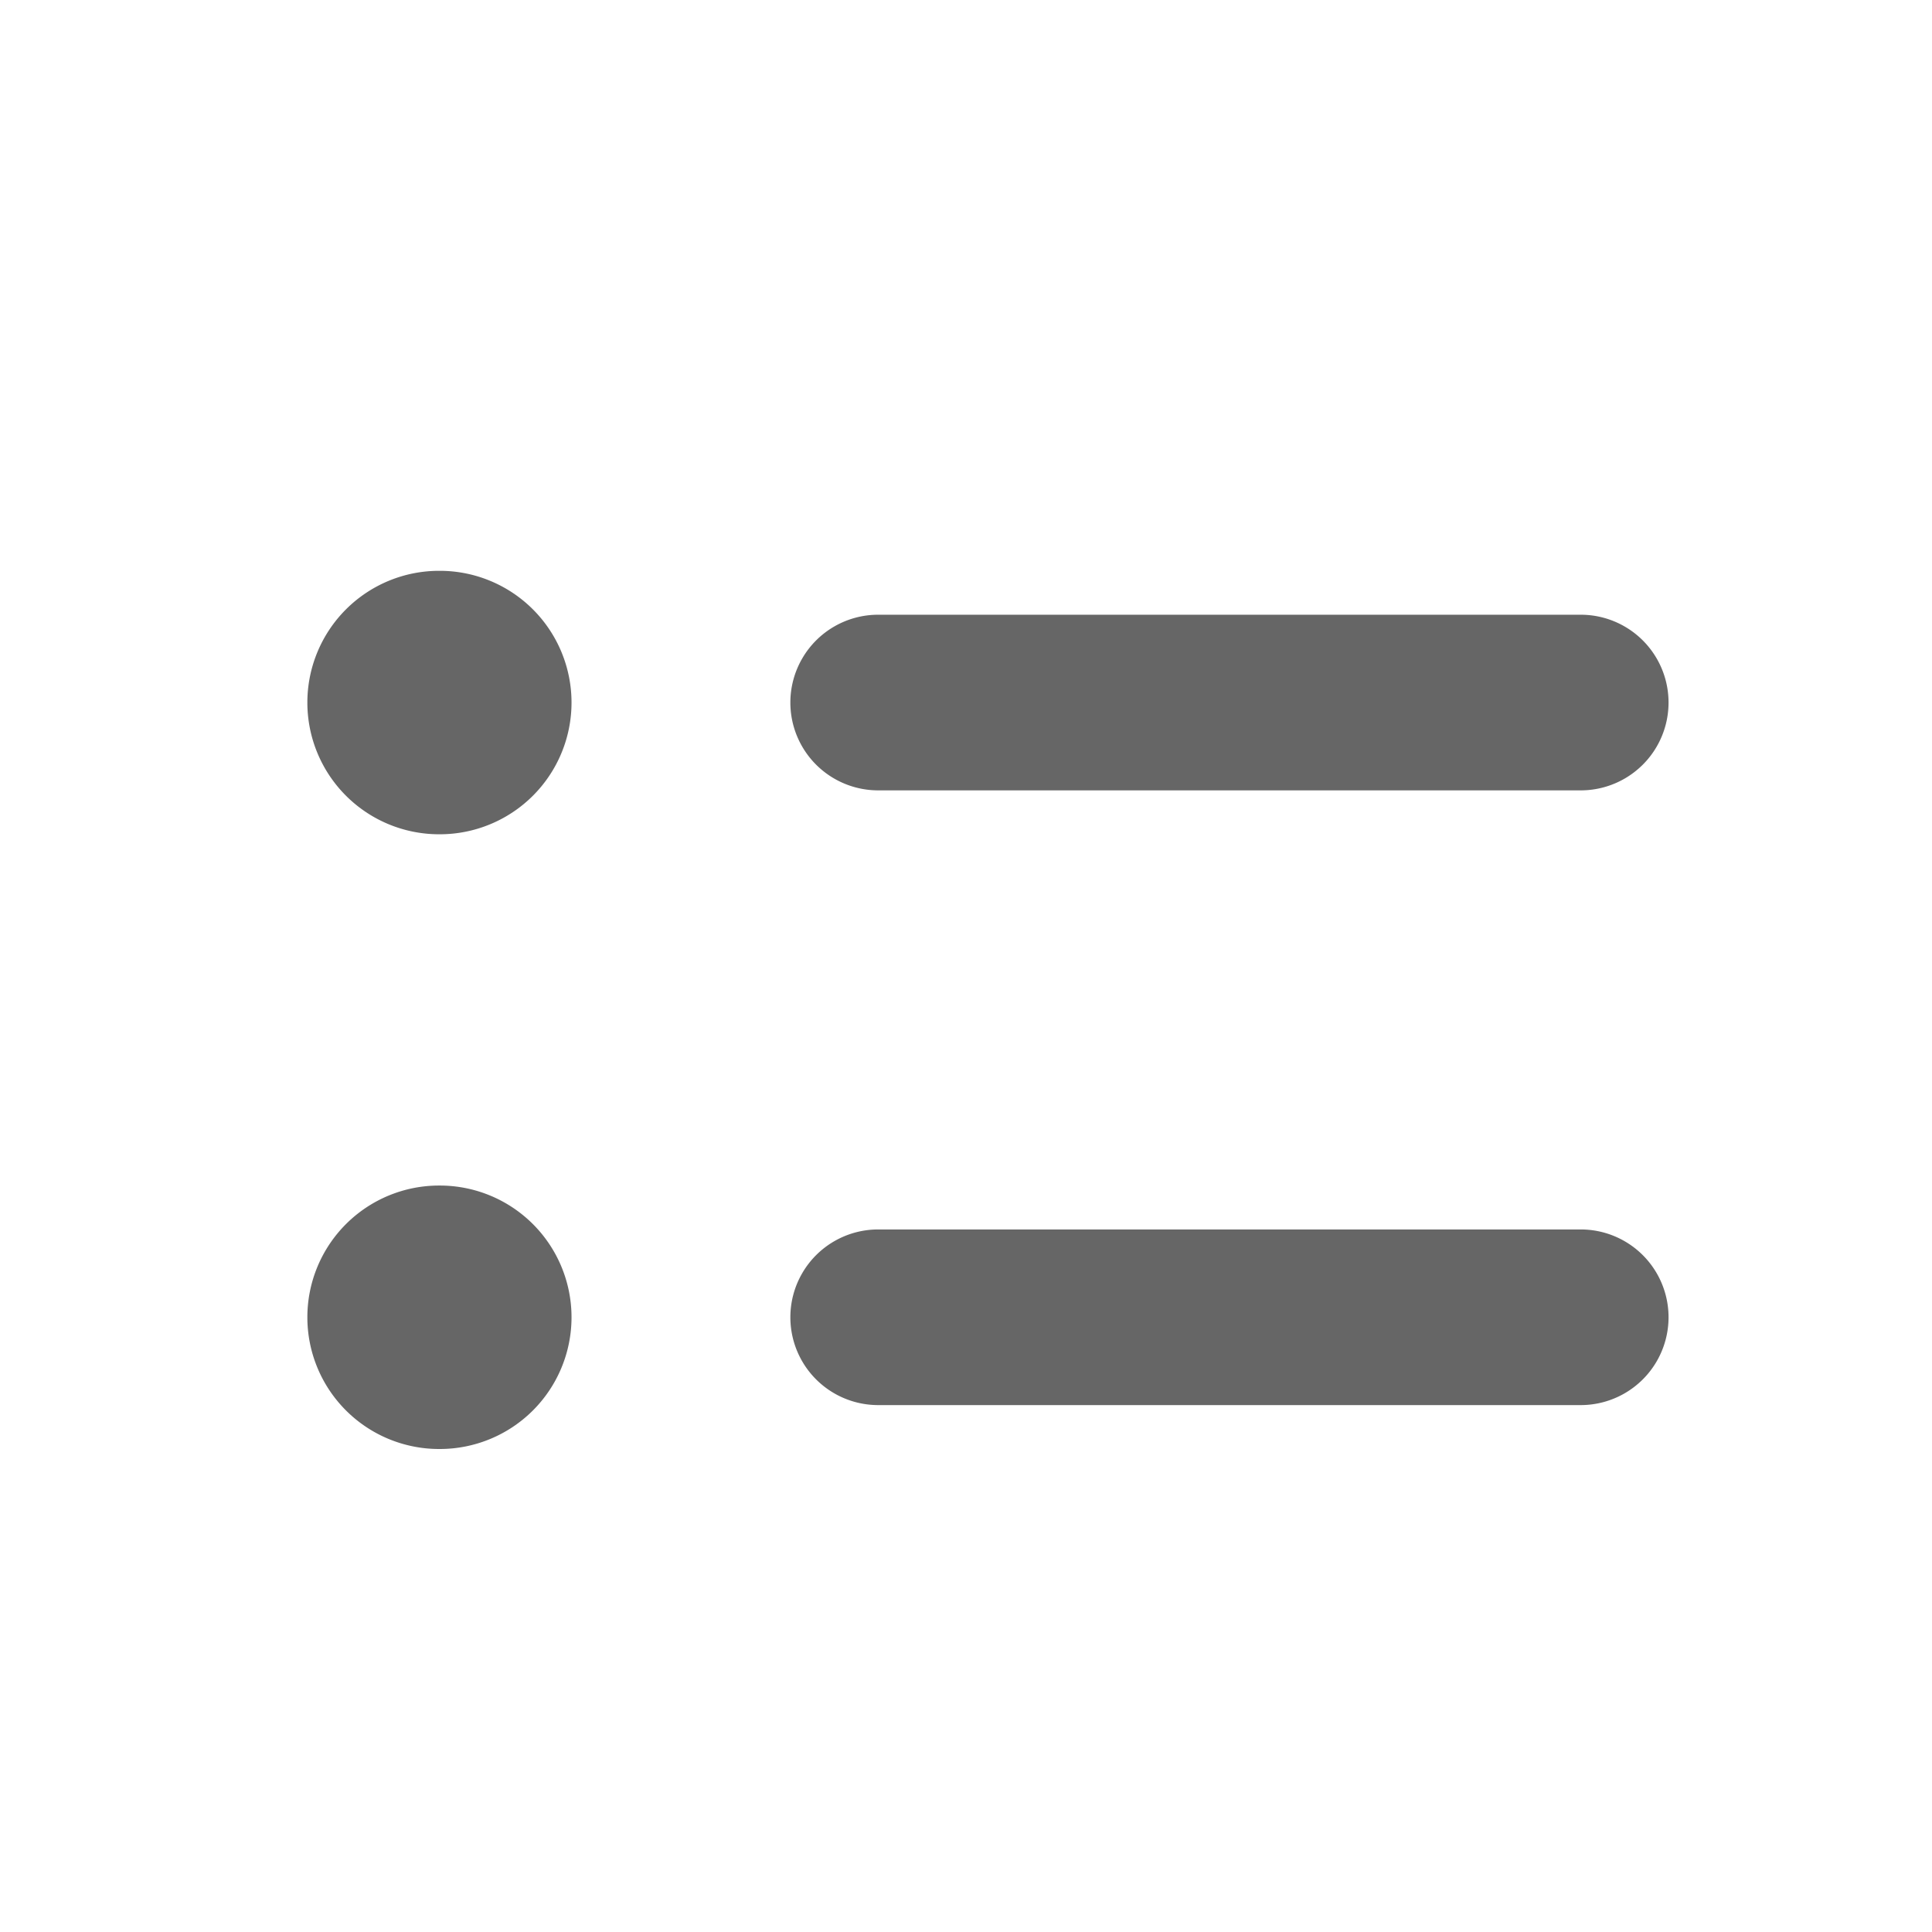 <svg xmlns="http://www.w3.org/2000/svg" width="22" height="22" fill="none" viewBox="0 0 22 22"><path fill="#666" fill-rule="evenodd" d="M3.5 8A1.5 1.5 0 0 1 5 6.5h.008a1.5 1.5 0 1 1 0 3H5A1.5 1.5 0 0 1 3.5 8ZM10 7h8a1 1 0 1 1 0 2h-8a1 1 0 0 1 0-2Zm0 7h8a1 1 0 1 1 0 2h-8a1 1 0 1 1 0-2Zm-5-.5h.008a1.5 1.5 0 0 1 0 3H5a1.5 1.5 0 0 1 0-3Z" clip-rule="evenodd"/></svg>